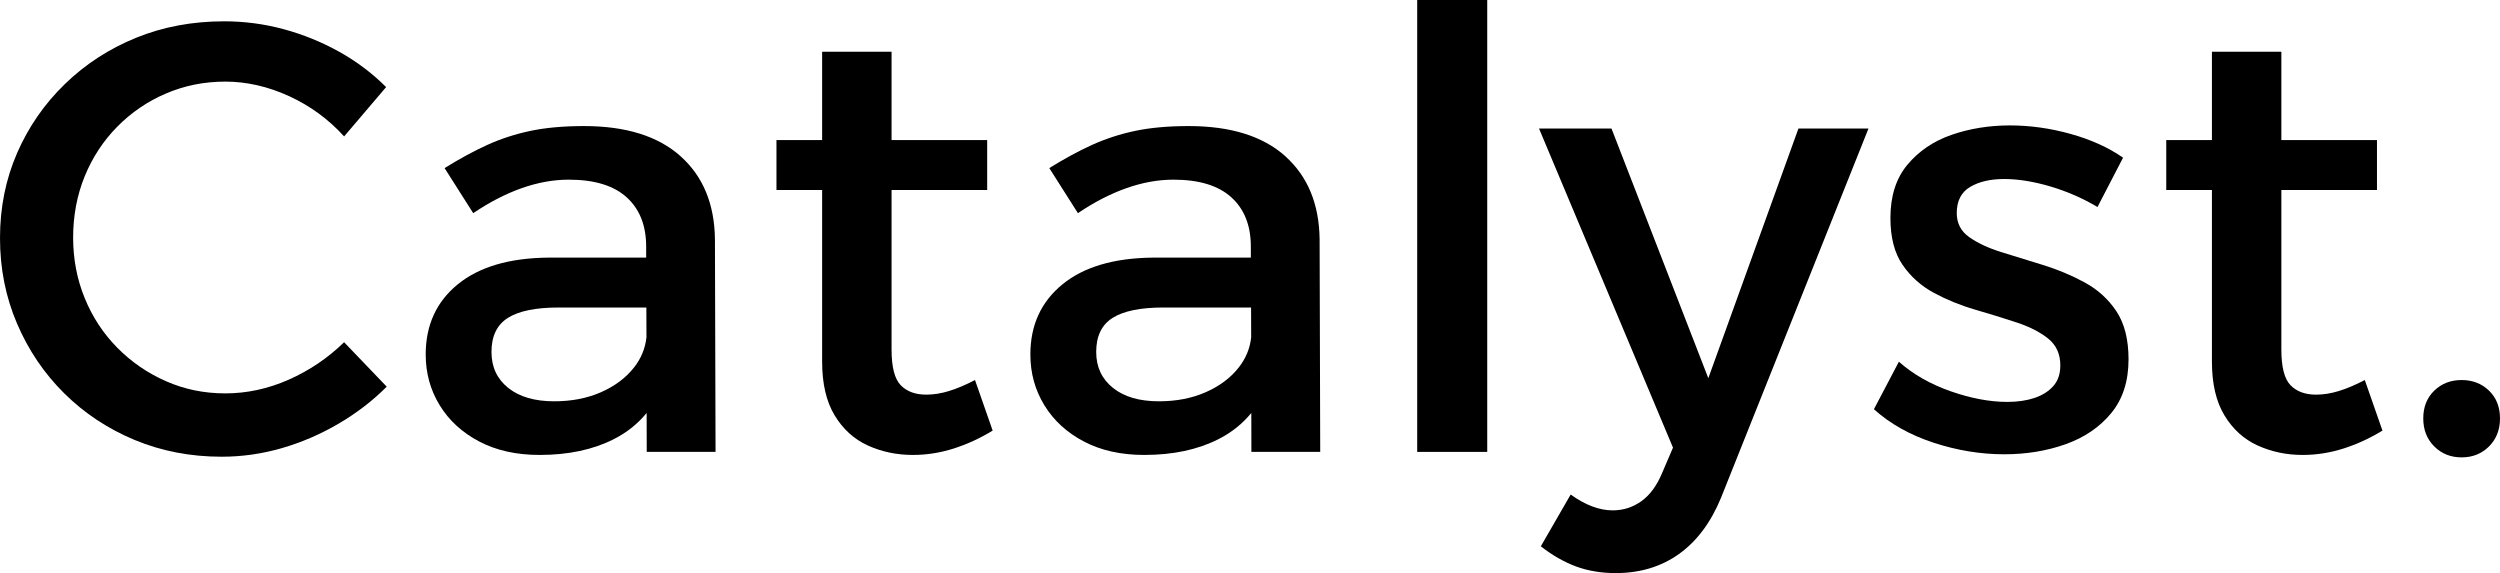 <?xml version="1.0" encoding="UTF-8"?> <svg xmlns="http://www.w3.org/2000/svg" id="Layer_1" viewBox="0 0 533.64 122.33"><defs><style> .cls-1{fill:#000;} </style></defs><path class="cls-1" d="m61.62,81.05c-4.42,1.95-8.93,2.92-13.52,2.92s-8.73-.87-12.67-2.6c-3.94-1.73-7.41-4.12-10.4-7.15-2.99-3.03-5.31-6.56-6.95-10.59-1.65-4.03-2.47-8.34-2.47-12.93s.82-9.04,2.47-13.07c1.65-4.03,3.96-7.56,6.95-10.59,2.99-3.03,6.46-5.4,10.4-7.08,3.94-1.69,8.17-2.54,12.67-2.54s9.14,1.04,13.65,3.12c4.51,2.08,8.41,4.94,11.7,8.58l8.97-10.53c-2.95-2.95-6.28-5.46-10.01-7.54-3.73-2.08-7.67-3.68-11.83-4.81-4.16-1.13-8.41-1.69-12.74-1.69-6.76,0-13.02,1.17-18.78,3.51-5.76,2.34-10.83,5.63-15.21,9.88-4.38,4.25-7.78,9.16-10.21,14.75-2.43,5.59-3.64,11.63-3.64,18.13s1.21,12.59,3.64,18.26c2.43,5.68,5.79,10.64,10.07,14.88,4.29,4.25,9.3,7.56,15.02,9.95,5.72,2.38,11.92,3.58,18.59,3.58,4.33,0,8.6-.61,12.8-1.82,4.2-1.21,8.23-2.95,12.09-5.2,3.86-2.25,7.3-4.89,10.34-7.93l-9.1-9.49c-3.47,3.38-7.41,6.04-11.83,8Z"></path><path class="cls-1" d="m145.27,33.34c-4.81-4.29-11.68-6.43-20.6-6.43-4.42,0-8.25.35-11.5,1.04-3.25.69-6.31,1.69-9.17,2.99-2.86,1.3-5.89,2.95-9.1,4.94l6.11,9.62c3.47-2.34,6.91-4.12,10.33-5.33,3.42-1.21,6.78-1.82,10.08-1.82,5.46,0,9.58,1.26,12.35,3.77,2.77,2.51,4.16,6.02,4.16,10.53v2.34s-20.93,0-20.93,0c-8.32.09-14.75,1.99-19.31,5.72-4.55,3.73-6.82,8.71-6.82,14.95,0,3.99,1,7.6,2.99,10.85,1.99,3.25,4.81,5.83,8.45,7.74,3.64,1.91,7.93,2.86,12.87,2.86,6.15,0,11.44-1.13,15.86-3.38,2.78-1.41,5.11-3.28,6.99-5.58l.02,8.31h14.69l-.13-45.37c-.09-7.54-2.54-13.46-7.35-17.75Zm-9.94,45.11c-1.74,2.21-4.08,3.96-7.02,5.26-2.95,1.3-6.28,1.95-10.01,1.95-4.16,0-7.43-.95-9.82-2.86-2.38-1.91-3.57-4.46-3.57-7.67,0-3.38,1.17-5.8,3.51-7.28,2.34-1.47,5.94-2.21,10.79-2.21h18.76l.02,6.37c-.26,2.36-1.14,4.51-2.66,6.44Z"></path><path class="cls-1" d="m202.6,83.46c-1.69.52-3.32.78-4.88.78-2.34,0-4.16-.67-5.46-2.02-1.3-1.34-1.95-3.88-1.95-7.6v-34.06h20.41v-10.66h-20.41V11.05h-14.82v18.85h-9.75v10.66h9.75v36.66c0,4.68.89,8.5,2.67,11.44,1.78,2.95,4.14,5.09,7.08,6.43,2.95,1.34,6.15,2.02,9.62,2.02,2.95,0,5.85-.46,8.71-1.37,2.86-.91,5.63-2.19,8.32-3.83l-3.77-10.79c-2,1.04-3.83,1.82-5.53,2.34Z"></path><path class="cls-1" d="m274.36,33.34c-4.81-4.29-11.68-6.43-20.61-6.43-4.42,0-8.25.35-11.5,1.04-3.25.69-6.3,1.69-9.17,2.99-2.86,1.3-5.89,2.95-9.1,4.94l6.11,9.62c3.46-2.34,6.91-4.12,10.33-5.33,3.42-1.21,6.78-1.82,10.07-1.82,5.46,0,9.58,1.26,12.35,3.77,2.77,2.51,4.16,6.02,4.16,10.53v2.34s-20.93,0-20.93,0c-8.32.09-14.75,1.99-19.3,5.72-4.55,3.73-6.83,8.71-6.83,14.95,0,3.99,1,7.6,2.99,10.85,1.99,3.25,4.81,5.83,8.45,7.74,3.64,1.91,7.93,2.86,12.87,2.86,6.15,0,11.44-1.13,15.86-3.38,2.78-1.41,5.11-3.28,6.99-5.58l.02,8.31h14.69l-.13-45.37c-.09-7.54-2.54-13.46-7.34-17.75Zm-9.95,45.11c-1.73,2.21-4.08,3.96-7.02,5.26-2.95,1.3-6.28,1.95-10.01,1.95-4.16,0-7.43-.95-9.81-2.86-2.38-1.91-3.58-4.46-3.58-7.67,0-3.38,1.17-5.8,3.51-7.28,2.34-1.47,5.94-2.21,10.79-2.21h18.76l.02,6.37c-.26,2.36-1.14,4.51-2.66,6.44Z"></path><rect class="cls-1" x="302.51" width="14.95" height="96.46"></rect><path class="cls-1" d="m364.65,80.73l-20.67-53.3h-15.47l28.6,68.12-2.34,5.46c-1.13,2.69-2.6,4.68-4.42,5.98-1.82,1.3-3.86,1.95-6.11,1.95-2.86,0-5.85-1.13-8.97-3.38l-6.37,11.05c2.42,1.91,4.92,3.33,7.47,4.29,2.56.95,5.4,1.43,8.52,1.43,5.2,0,9.71-1.37,13.52-4.09,3.81-2.73,6.8-6.74,8.97-12.03l31.46-78.78h-14.95l-19.24,53.3Z"></path><path class="cls-1" d="m444.92,60.25c-2.82-1.52-5.78-2.75-8.9-3.71-3.12-.95-6.07-1.86-8.84-2.73-2.78-.87-5.05-1.93-6.83-3.19-1.78-1.25-2.67-2.97-2.67-5.13,0-2.6.95-4.46,2.86-5.59,1.91-1.13,4.33-1.69,7.28-1.69s6.35.54,9.95,1.62c3.59,1.08,6.91,2.54,9.95,4.36l5.46-10.53c-3.12-2.17-6.85-3.86-11.18-5.07-4.33-1.21-8.67-1.82-13-1.82s-8.56.67-12.42,2.01c-3.86,1.34-7,3.47-9.42,6.37-2.43,2.9-3.64,6.7-3.64,11.38,0,4.16.87,7.5,2.6,10.01,1.73,2.51,3.96,4.51,6.7,5.98,2.73,1.47,5.66,2.67,8.77,3.57,3.12.91,6.07,1.82,8.84,2.73,2.77.91,5.03,2.06,6.76,3.45,1.73,1.39,2.6,3.29,2.6,5.72,0,1.82-.5,3.29-1.5,4.42-1,1.13-2.34,1.97-4.03,2.54-1.69.56-3.62.84-5.79.84-3.73,0-7.76-.76-12.09-2.27-4.33-1.52-8.02-3.62-11.05-6.31l-5.33,10.14c3.46,3.12,7.71,5.5,12.74,7.15,5.03,1.65,10.05,2.47,15.08,2.47,4.68,0,9.04-.71,13.07-2.14,4.03-1.43,7.28-3.64,9.75-6.63,2.47-2.99,3.71-6.83,3.71-11.5,0-4.25-.87-7.67-2.6-10.27-1.73-2.6-4.01-4.66-6.83-6.17Z"></path><path class="cls-1" d="m499.26,83.46c-1.69.52-3.31.78-4.88.78-2.34,0-4.16-.67-5.46-2.02-1.3-1.34-1.95-3.88-1.95-7.6v-34.06h20.41v-10.66h-20.41V11.05h-14.82v18.85h-9.75v10.66h9.75v36.66c0,4.68.89,8.5,2.67,11.44,1.78,2.95,4.14,5.09,7.08,6.43,2.95,1.34,6.15,2.02,9.62,2.02,2.95,0,5.85-.46,8.71-1.37,2.86-.91,5.63-2.19,8.32-3.83l-3.77-10.79c-2,1.04-3.83,1.82-5.53,2.34Z"></path><path class="cls-1" d="m531.3,83.39c-1.56-1.51-3.51-2.27-5.85-2.27s-4.29.76-5.85,2.27c-1.56,1.52-2.34,3.49-2.34,5.92s.78,4.42,2.34,5.98,3.51,2.34,5.85,2.34,4.29-.78,5.85-2.34,2.34-3.55,2.34-5.98-.78-4.4-2.34-5.92Z"></path></svg> 